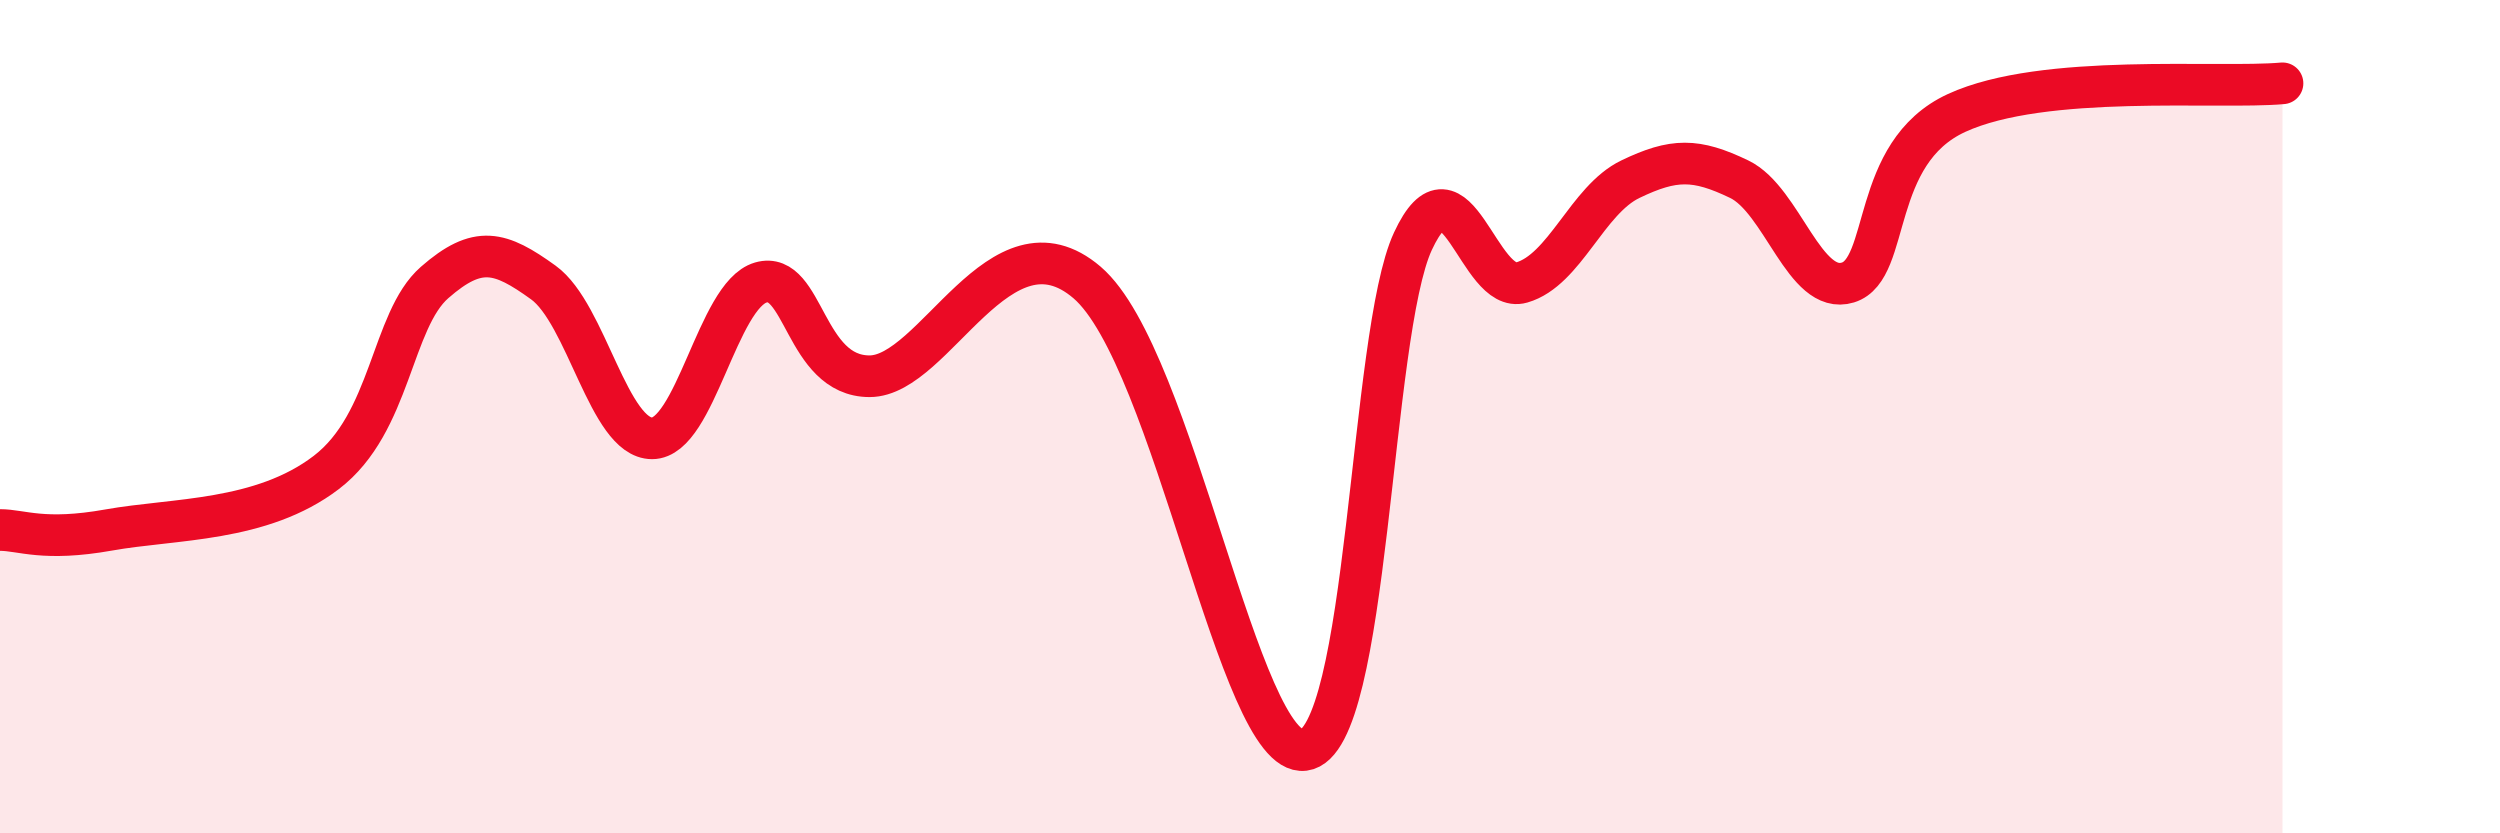 
    <svg width="60" height="20" viewBox="0 0 60 20" xmlns="http://www.w3.org/2000/svg">
      <path
        d="M 0,12.72 C 0.52,12.72 1.04,13 2.61,12.72 C 4.18,12.44 6.27,12.53 7.83,11.34 C 9.39,10.15 9.39,7.69 10.43,6.78 C 11.47,5.87 12,6.03 13.04,6.78 C 14.08,7.53 14.61,10.52 15.65,10.52 C 16.69,10.52 17.22,7.08 18.26,6.78 C 19.3,6.48 19.3,9.03 20.87,9.03 C 22.44,9.03 24,4.99 26.09,6.78 C 28.18,8.57 29.74,18.2 31.3,18 C 32.86,17.8 32.87,8.03 33.91,5.79 C 34.95,3.55 35.48,7.08 36.52,6.78 C 37.56,6.48 38.09,4.8 39.13,4.3 C 40.17,3.8 40.7,3.8 41.74,4.3 C 42.78,4.8 43.31,7.1 44.35,6.78 C 45.39,6.46 44.87,3.67 46.96,2.71 C 49.05,1.75 53.22,2.14 54.78,2L54.78 20L0 20Z"
        fill="#EB0A25"
        opacity="0.1"
        stroke-linecap="round"
        stroke-linejoin="round"
      />
      <path
        d="M 0,12.72 C 0.52,12.72 1.04,13 2.61,12.72 C 4.18,12.44 6.27,12.53 7.83,11.34 C 9.39,10.15 9.39,7.69 10.43,6.78 C 11.47,5.87 12,6.03 13.04,6.78 C 14.08,7.53 14.61,10.52 15.65,10.52 C 16.69,10.52 17.22,7.08 18.26,6.78 C 19.3,6.48 19.3,9.03 20.87,9.03 C 22.44,9.03 24,4.99 26.09,6.78 C 28.18,8.57 29.74,18.2 31.3,18 C 32.86,17.8 32.87,8.03 33.91,5.79 C 34.95,3.55 35.48,7.08 36.52,6.78 C 37.56,6.48 38.09,4.8 39.13,4.3 C 40.17,3.8 40.7,3.8 41.74,4.3 C 42.78,4.8 43.31,7.1 44.35,6.78 C 45.39,6.46 44.87,3.67 46.96,2.71 C 49.05,1.75 53.22,2.14 54.78,2"
        stroke="#EB0A25"
        stroke-width="1"
        fill="none"
        stroke-linecap="round"
        stroke-linejoin="round"
      />
    </svg>
  